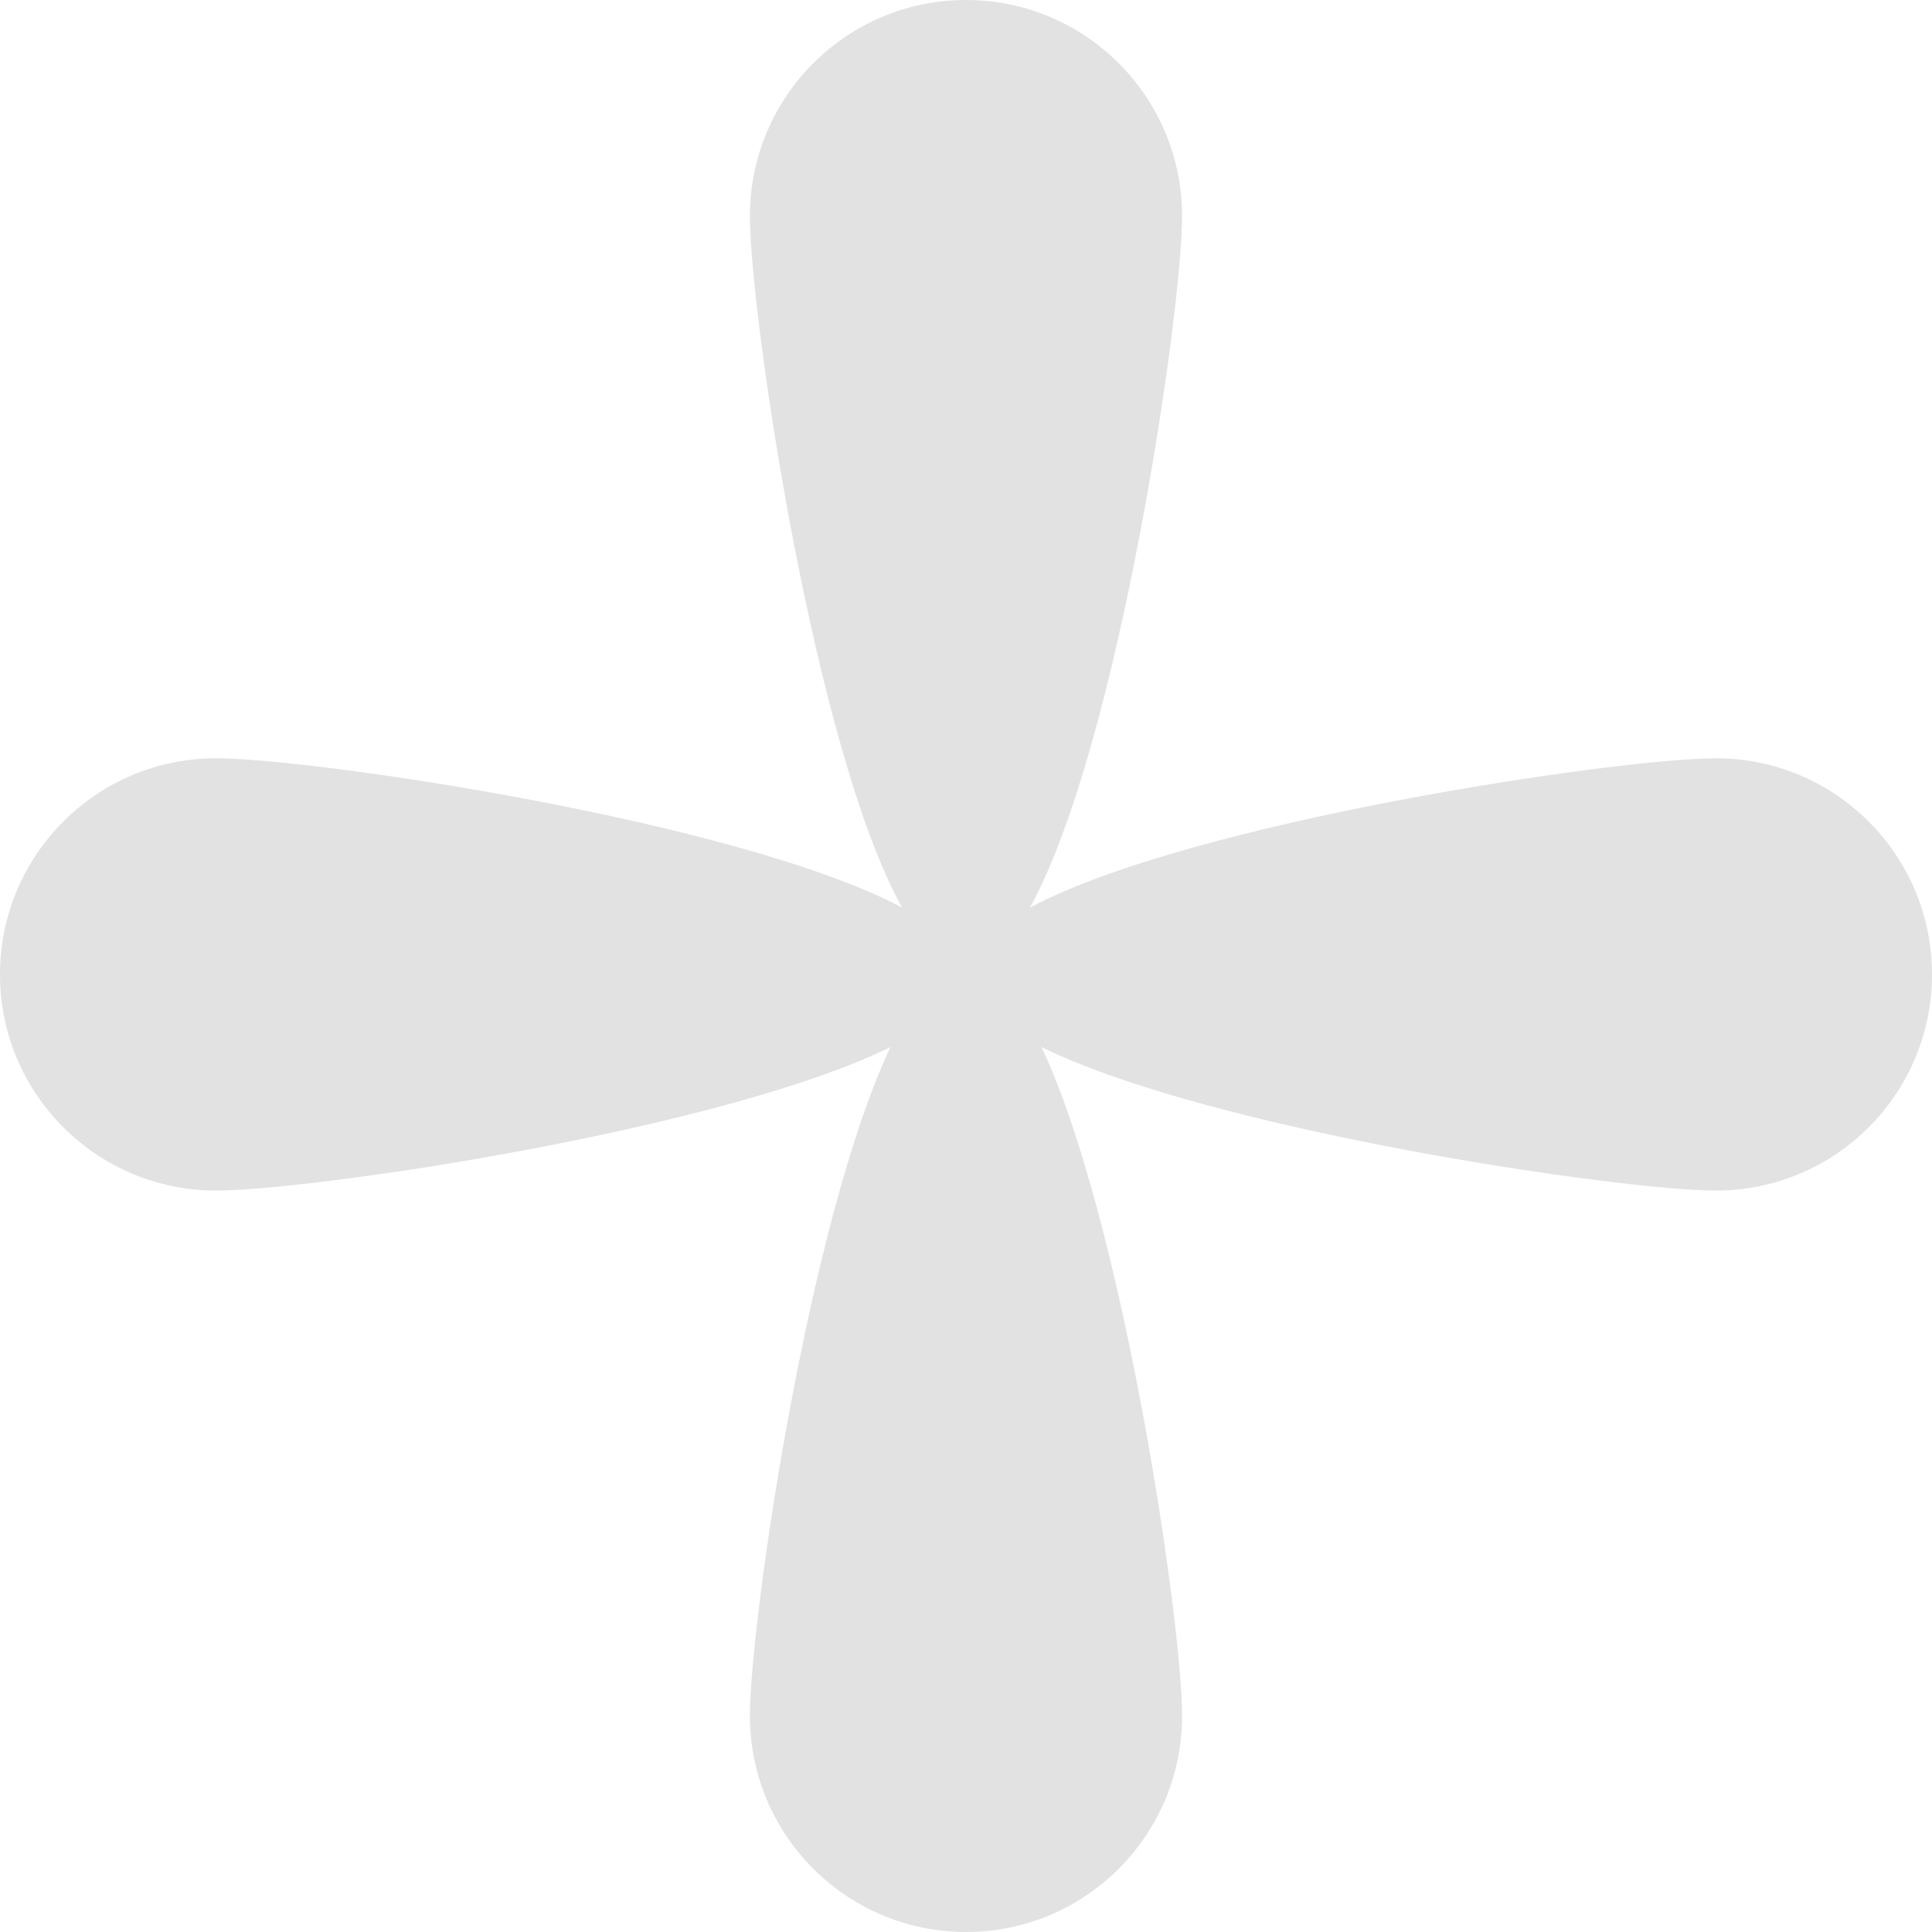 <svg width="46" height="46" viewBox="0 0 46 46" fill="none" xmlns="http://www.w3.org/2000/svg">
<path d="M40.855 18.054C38.562 18.054 28.421 19.544 24.524 21.607C26.621 17.813 28.145 7.451 28.145 5.147C28.145 2.304 25.842 0 23 0C20.158 0 17.855 2.304 17.855 5.147C17.855 7.462 19.379 17.825 21.476 21.607C17.579 19.544 7.437 18.054 5.145 18.054C2.303 18.054 0 20.358 0 23.201C0 26.043 2.303 28.347 5.145 28.347C7.38 28.347 17.133 26.926 21.201 24.931C19.241 29.081 17.855 38.641 17.855 40.853C17.855 43.696 20.158 46 23 46C25.842 46 28.145 43.696 28.145 40.853C28.145 38.641 26.747 29.081 24.799 24.931C28.867 26.926 38.62 28.347 40.855 28.347C43.697 28.347 46 26.043 46 23.201C46 20.358 43.697 18.054 40.855 18.054Z" fill="#E2E2E2"/>
</svg>
